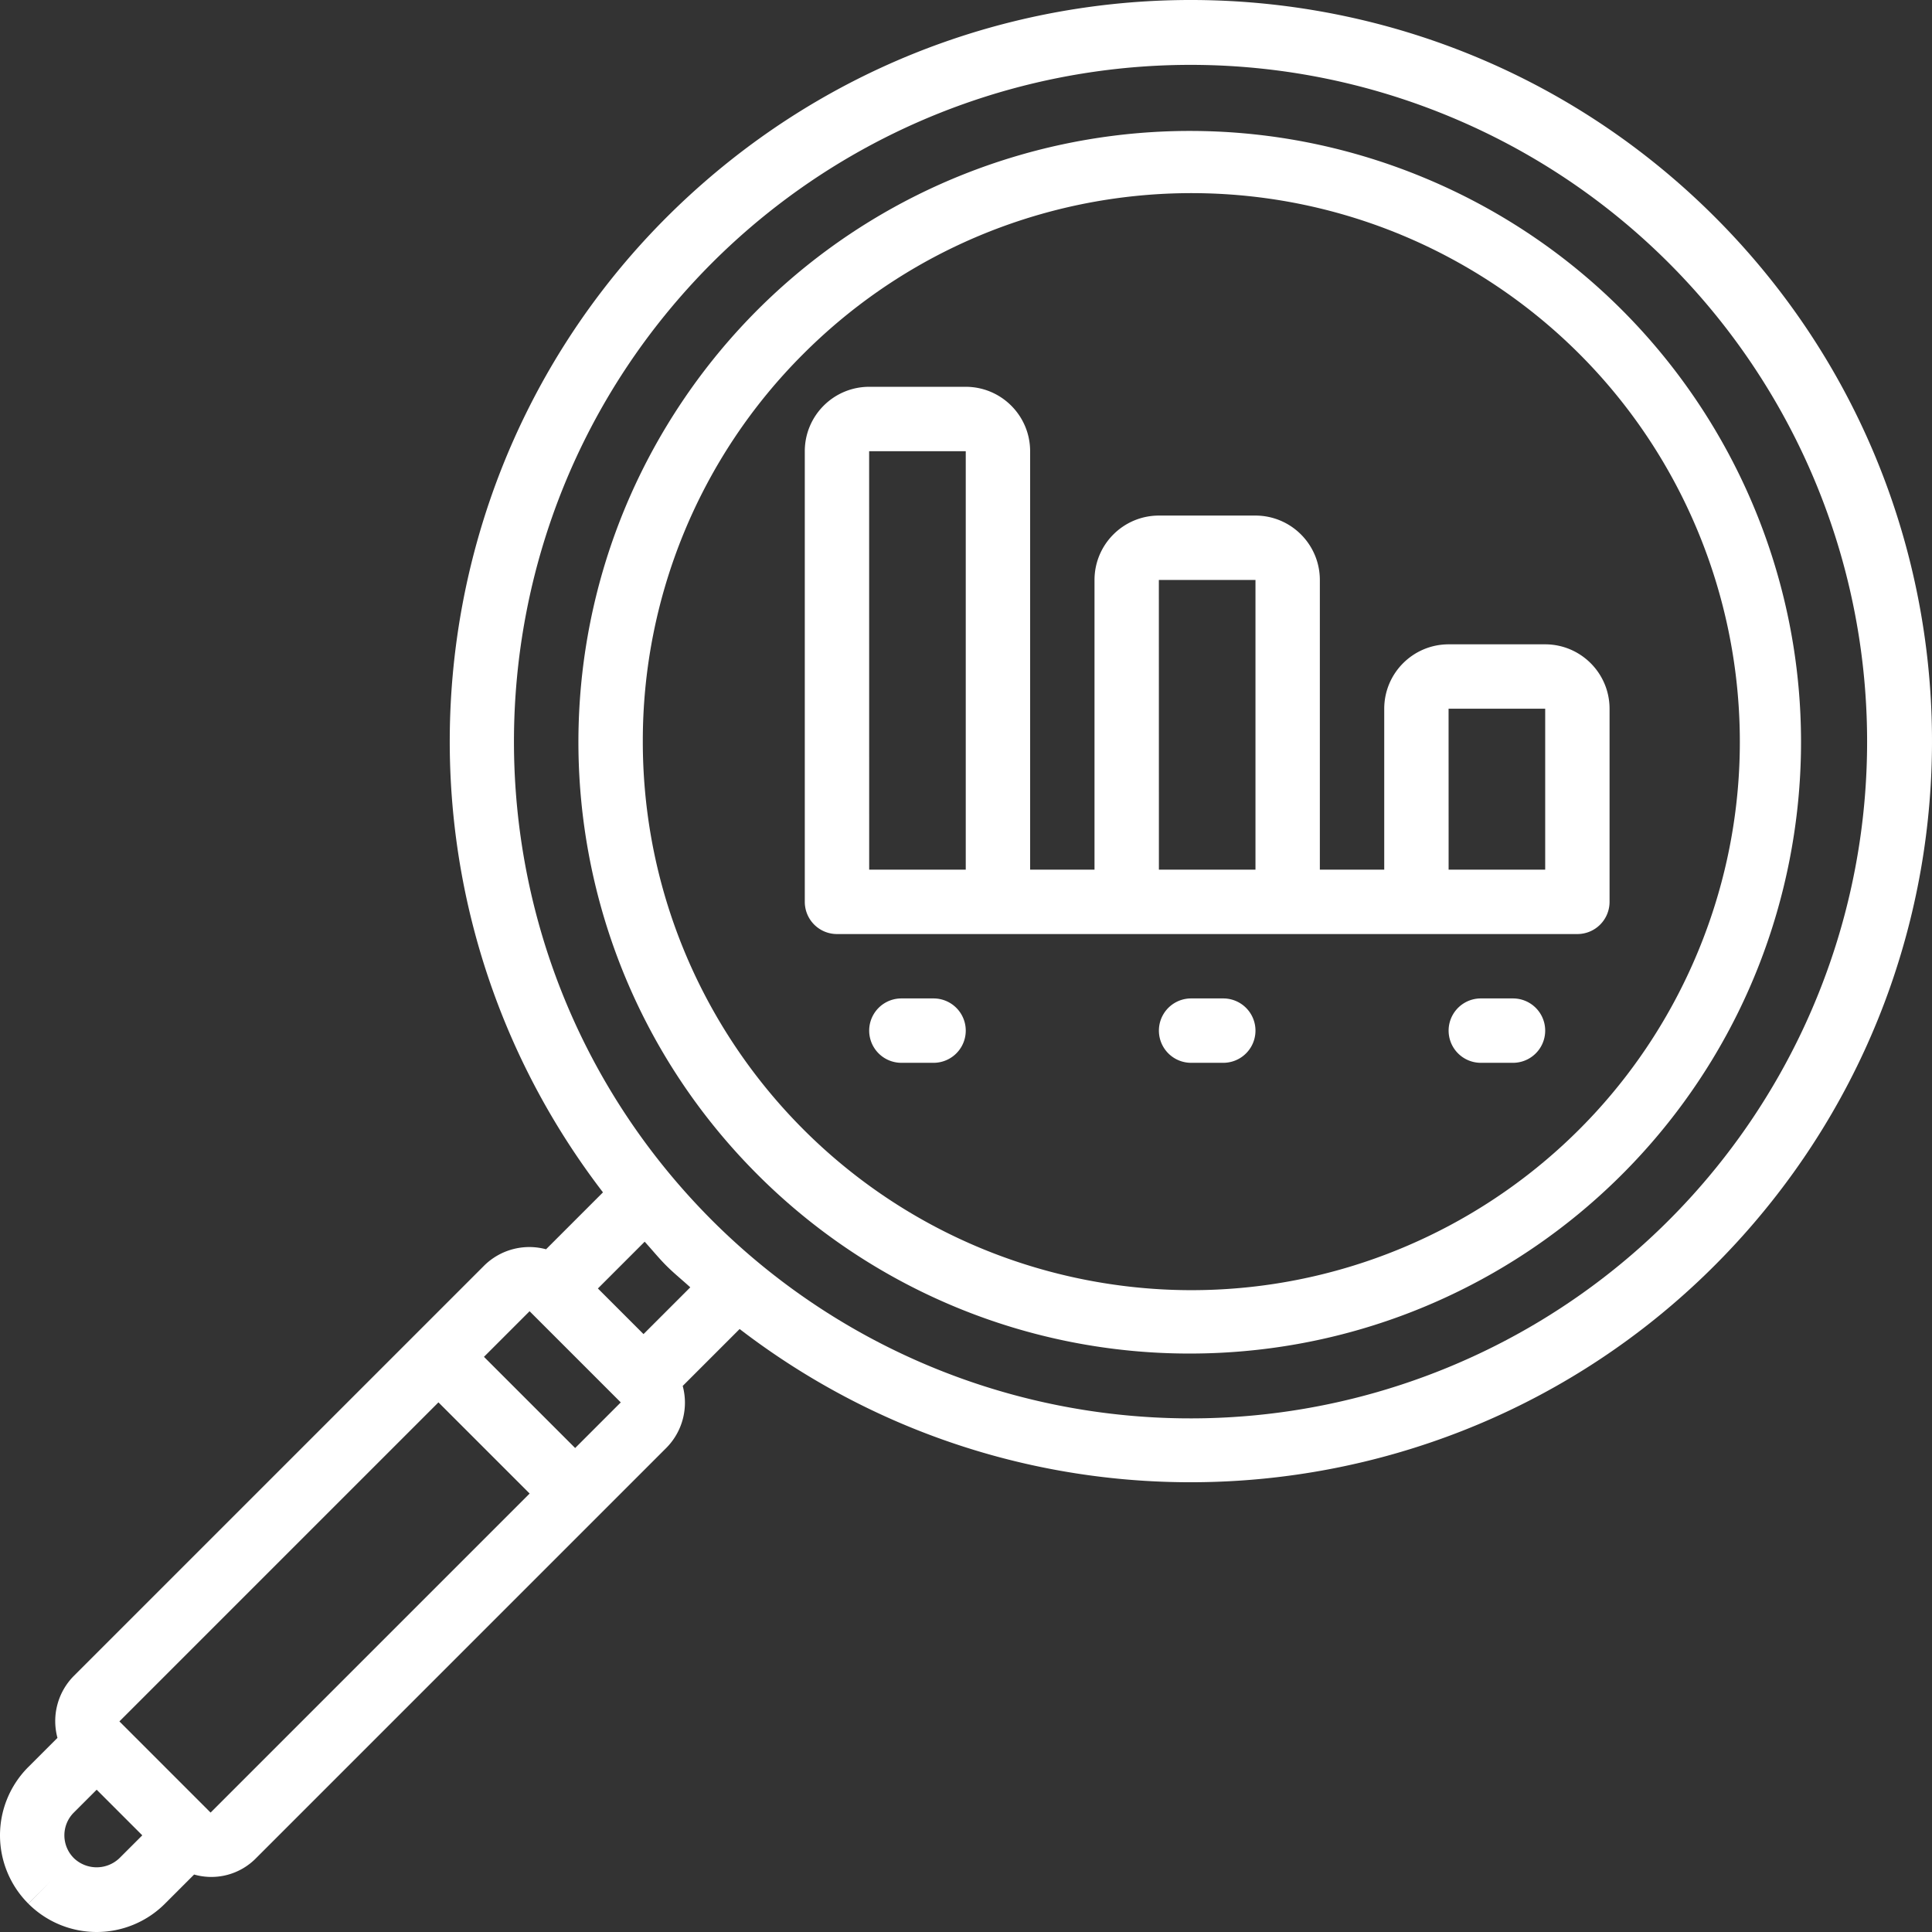 <svg xmlns="http://www.w3.org/2000/svg" width="512" height="512" viewBox="0 0 512.146 512.146">
    <rect x="0" y="0" width="512.146" height="512.146" fill="#333333" stroke="none"/>
    <path fill="#FFF" d="M377.301 47.027c-71.422-29.538-153.763-4.522-196.685 59.754s-34.473 149.918 20.18 204.568a161.787 161.787 0 0 0 114.754 47.458c77.289-.084 143.76-54.742 158.776-130.558S448.723 76.565 377.301 47.027zm72.857 205.128c-26.513 64.116-94.633 100.566-162.685 87.051S170.4 265.976 170.4 196.595a144.789 144.789 0 0 1 42.462-102.687c49.001-49.119 125.88-56.772 183.603-18.278 57.724 38.494 80.206 112.409 53.693 176.525z" class="active-path" data-old_color="#000000" data-original="#000000"/>
    <path fill="#FFF" d="M454.606 57.545c-73.198-73.2-190.637-77.042-268.462-8.783S96.811 233.958 159.84 316.077l-15.088 15.088a17.018 17.018 0 0 0-16.431 4.352L19.583 444.253a17.01 17.01 0 0 0-4.351 16.431L7.5 468.416a25.601 25.601 0 0 0 0 36.208l6.033-6.038-6.012 6.059a25.595 25.595 0 0 0 36.204 0l7.734-7.734a16.6 16.6 0 0 0 16.432-4.353l108.733-108.734a17.009 17.009 0 0 0 4.352-16.431l15.089-15.089c82.117 63.031 199.055 51.527 267.316-26.297s64.423-195.263-8.775-268.462zM31.654 492.578a8.73 8.73 0 0 1-12.063 0l-.025-.025v-.004a8.524 8.524 0 0 1 0-12.062l6.059-6.059 12.092 12.092-6.063 6.058zm24.171-12.087l-12.087-12.085-12.079-12.081-.009-.005 84.575-84.575 24.174 24.172-84.574 84.574zm96.641-96.641l-24.174-24.172 12.094-12.094.003.005 12.083 12.081 12.085 12.087-12.091 12.093zm18.121-30.201l-6.048-6.046-6.046-6.047 12.399-12.399c1.933 2.108 3.7 4.313 5.741 6.355 2.041 2.041 4.245 3.808 6.352 5.74l-12.398 12.397zm213.614 8.684C317.166 390.1 240.006 374.752 188.7 323.445c-69.942-70.105-69.942-183.595 0-253.7 51.306-51.306 128.466-66.654 195.501-38.888 67.035 27.767 110.742 93.18 110.742 165.738s-43.708 137.971-110.742 165.738z" class="active-path" data-old_color="#000000" data-original="#000000"/>
    <path fill="#FFF" d="M384.008 170.803c-9.422.009-17.057 7.645-17.067 17.067v42.667h-17.067v-76.8c-.009-9.422-7.645-17.057-17.067-17.067h-25.6c-9.422.009-17.057 7.645-17.067 17.067v76.8h-17.067V119.603c-.009-9.422-7.645-17.057-17.067-17.067h-25.6c-9.422.009-17.057 7.645-17.067 17.067V239.07a8.533 8.533 0 0 0 8.533 8.533h196.267a8.533 8.533 0 0 0 8.533-8.533v-51.2c-.009-9.422-7.645-17.057-17.067-17.067h-25.597zm-128 59.734h-25.6l-.012-110.933h25.612v110.933zm76.8 0h-25.6l-.012-76.8h25.612v76.8zm76.8 0h-25.6l-.012-42.667h25.612v42.667zM401.075 264.67h-8.533a8.533 8.533 0 0 0 0 17.066h8.533a8.533 8.533 0 0 0 0-17.066zM324.275 264.67h-8.533a8.533 8.533 0 0 0 0 17.066h8.533a8.533 8.533 0 0 0 0-17.066zM247.475 264.67h-8.533a8.533 8.533 0 0 0 0 17.066h8.533a8.533 8.533 0 0 0 0-17.066z" class="active-path" data-old_color="#000000" data-original="#000000"/>
</svg>
